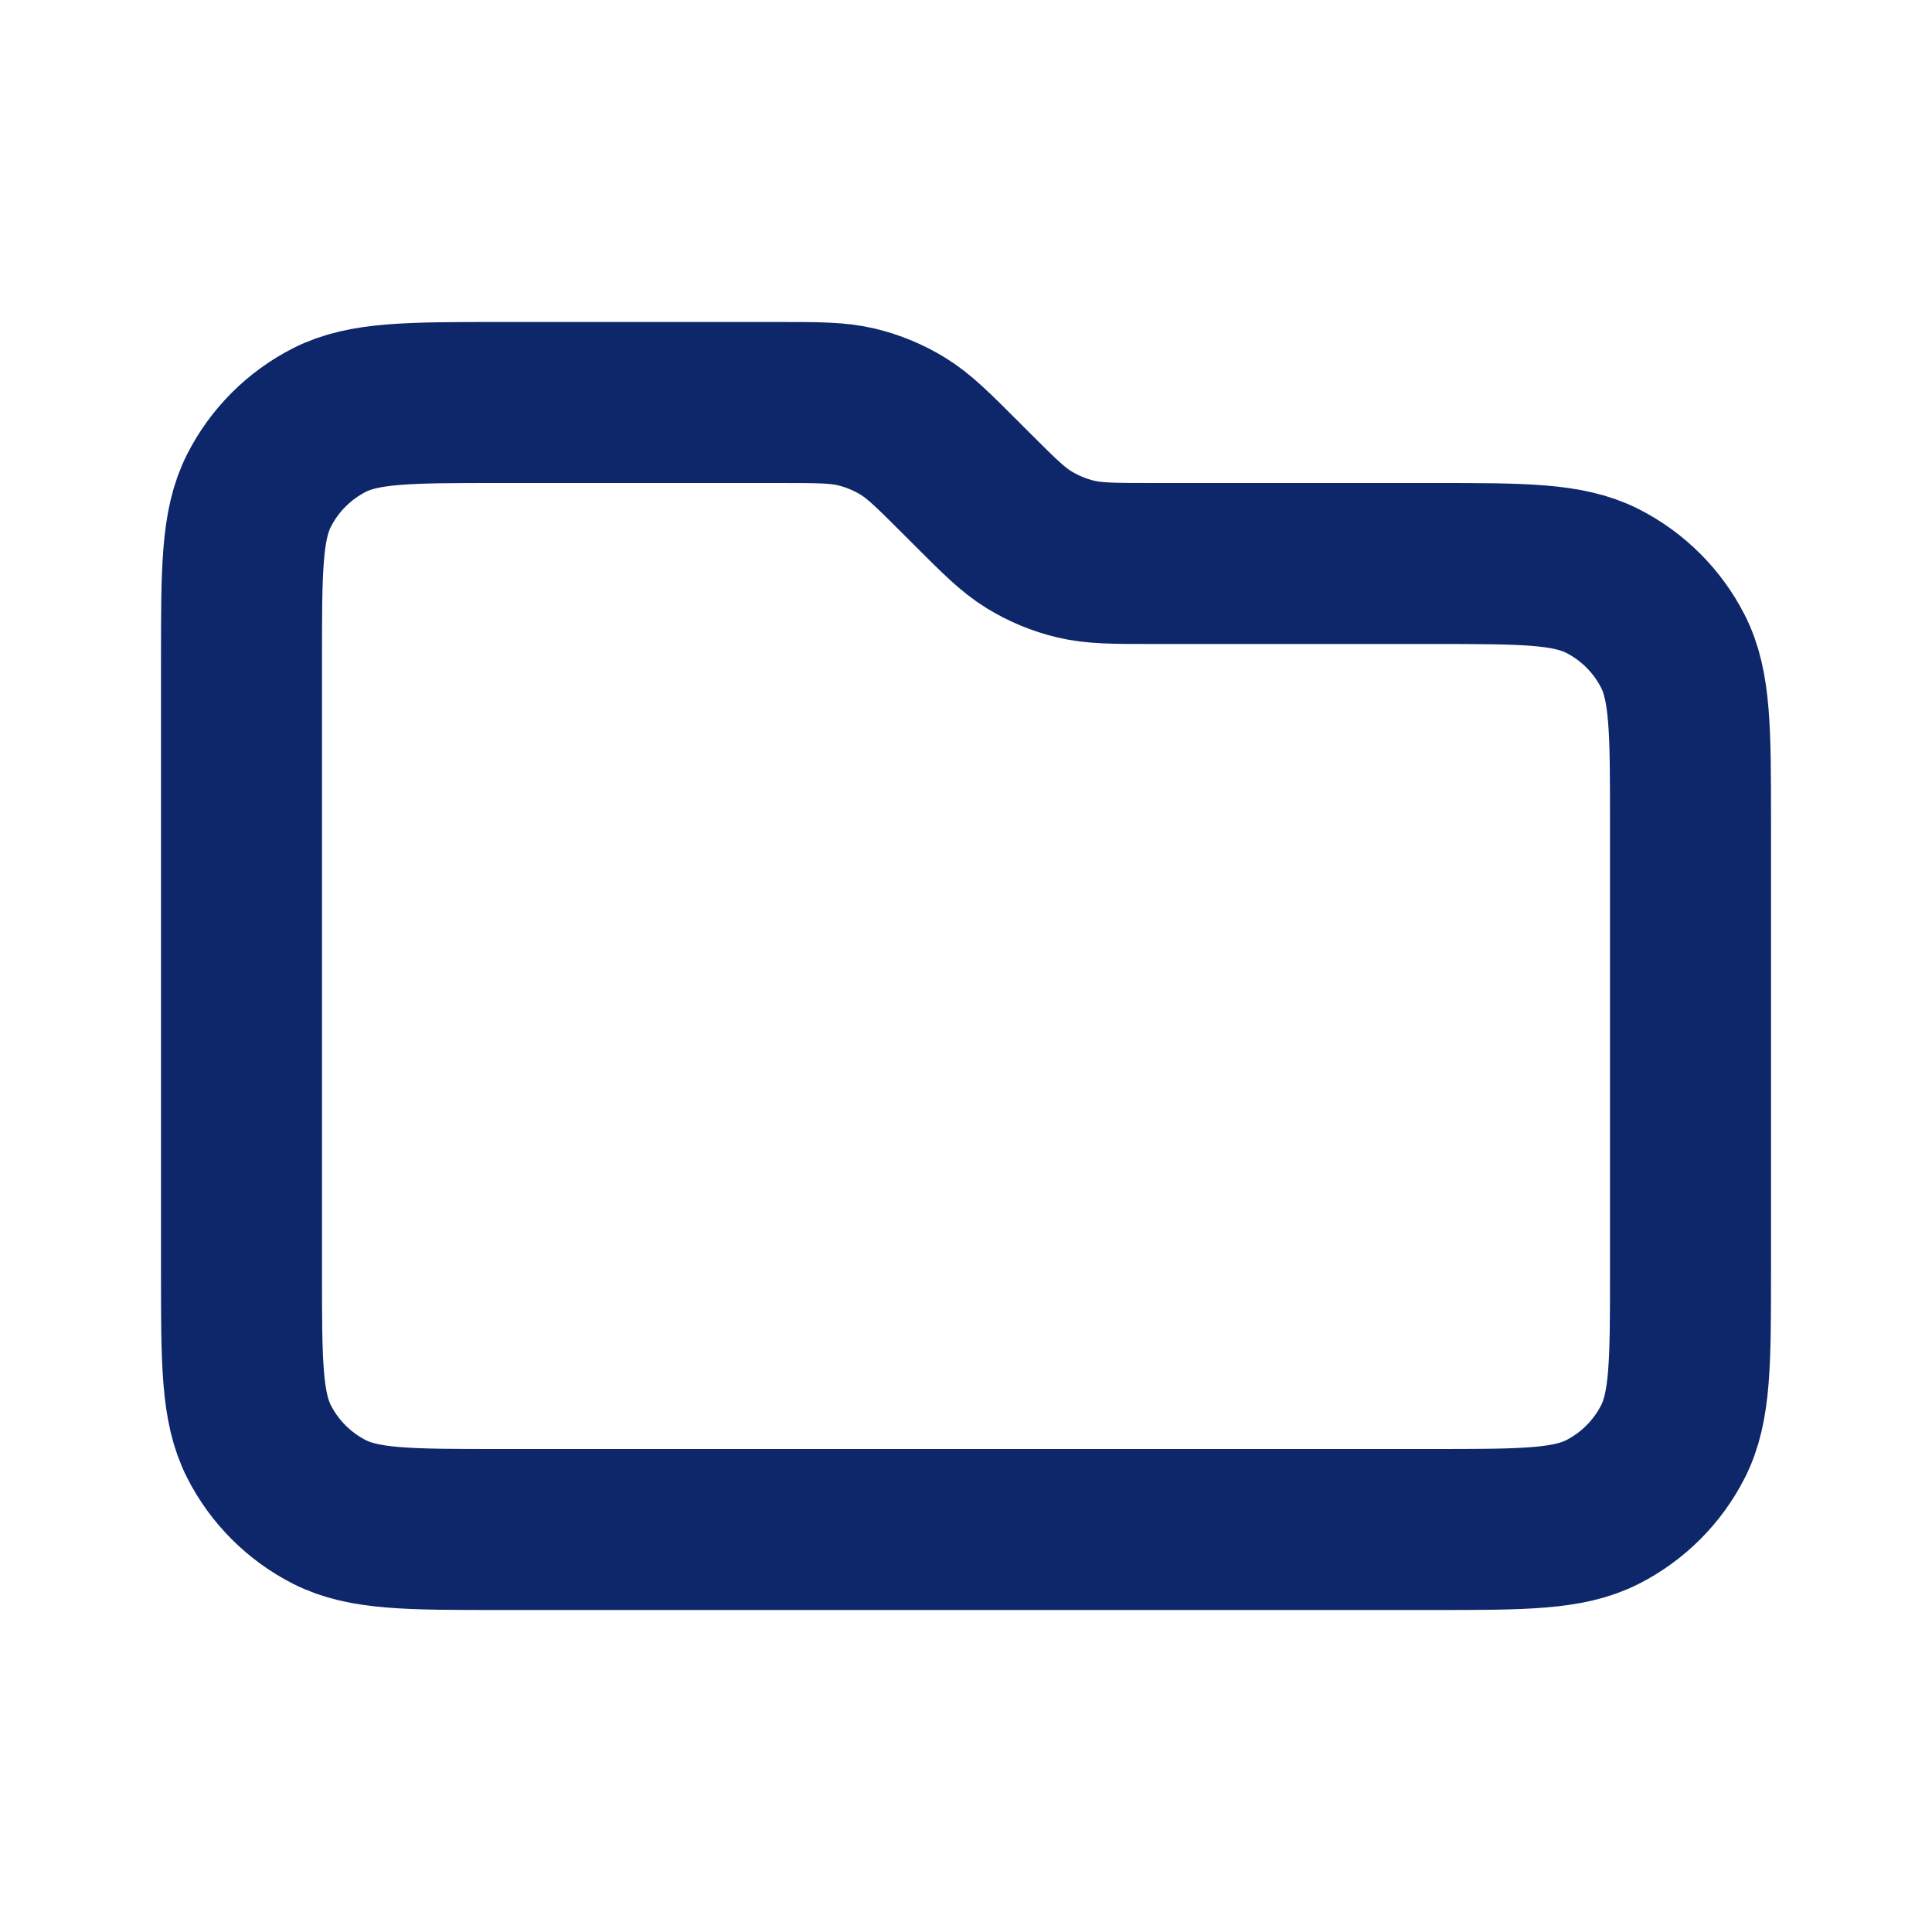 <svg width="800" height="800" viewBox="0 0 800 800" fill="none" xmlns="http://www.w3.org/2000/svg">
<path d="M100 273.333C100 235.996 100 217.328 107.266 203.067C113.658 190.523 123.856 180.324 136.401 173.933C150.661 166.667 169.33 166.667 206.667 166.667H322.484C338.79 166.667 346.943 166.667 354.617 168.509C361.417 170.142 367.92 172.835 373.887 176.491C380.613 180.613 386.38 186.378 397.91 197.909L402.09 202.091C413.62 213.621 419.387 219.386 426.113 223.509C432.08 227.164 438.583 229.858 445.383 231.491C453.057 233.333 461.21 233.333 477.517 233.333H593.333C630.67 233.333 649.34 233.333 663.6 240.599C676.143 246.991 686.343 257.19 692.733 269.734C700 283.995 700 302.663 700 340V526.666C700 564.003 700 582.673 692.733 596.933C686.343 609.477 676.143 619.676 663.6 626.066C649.34 633.333 630.67 633.333 593.333 633.333H206.667C169.33 633.333 150.661 633.333 136.401 626.066C123.856 619.676 113.658 609.477 107.266 596.933C100 582.673 100 564.003 100 526.666V273.333Z" stroke="#0E276A" stroke-width="66.667" stroke-linecap="round" stroke-linejoin="round"/>
</svg>

